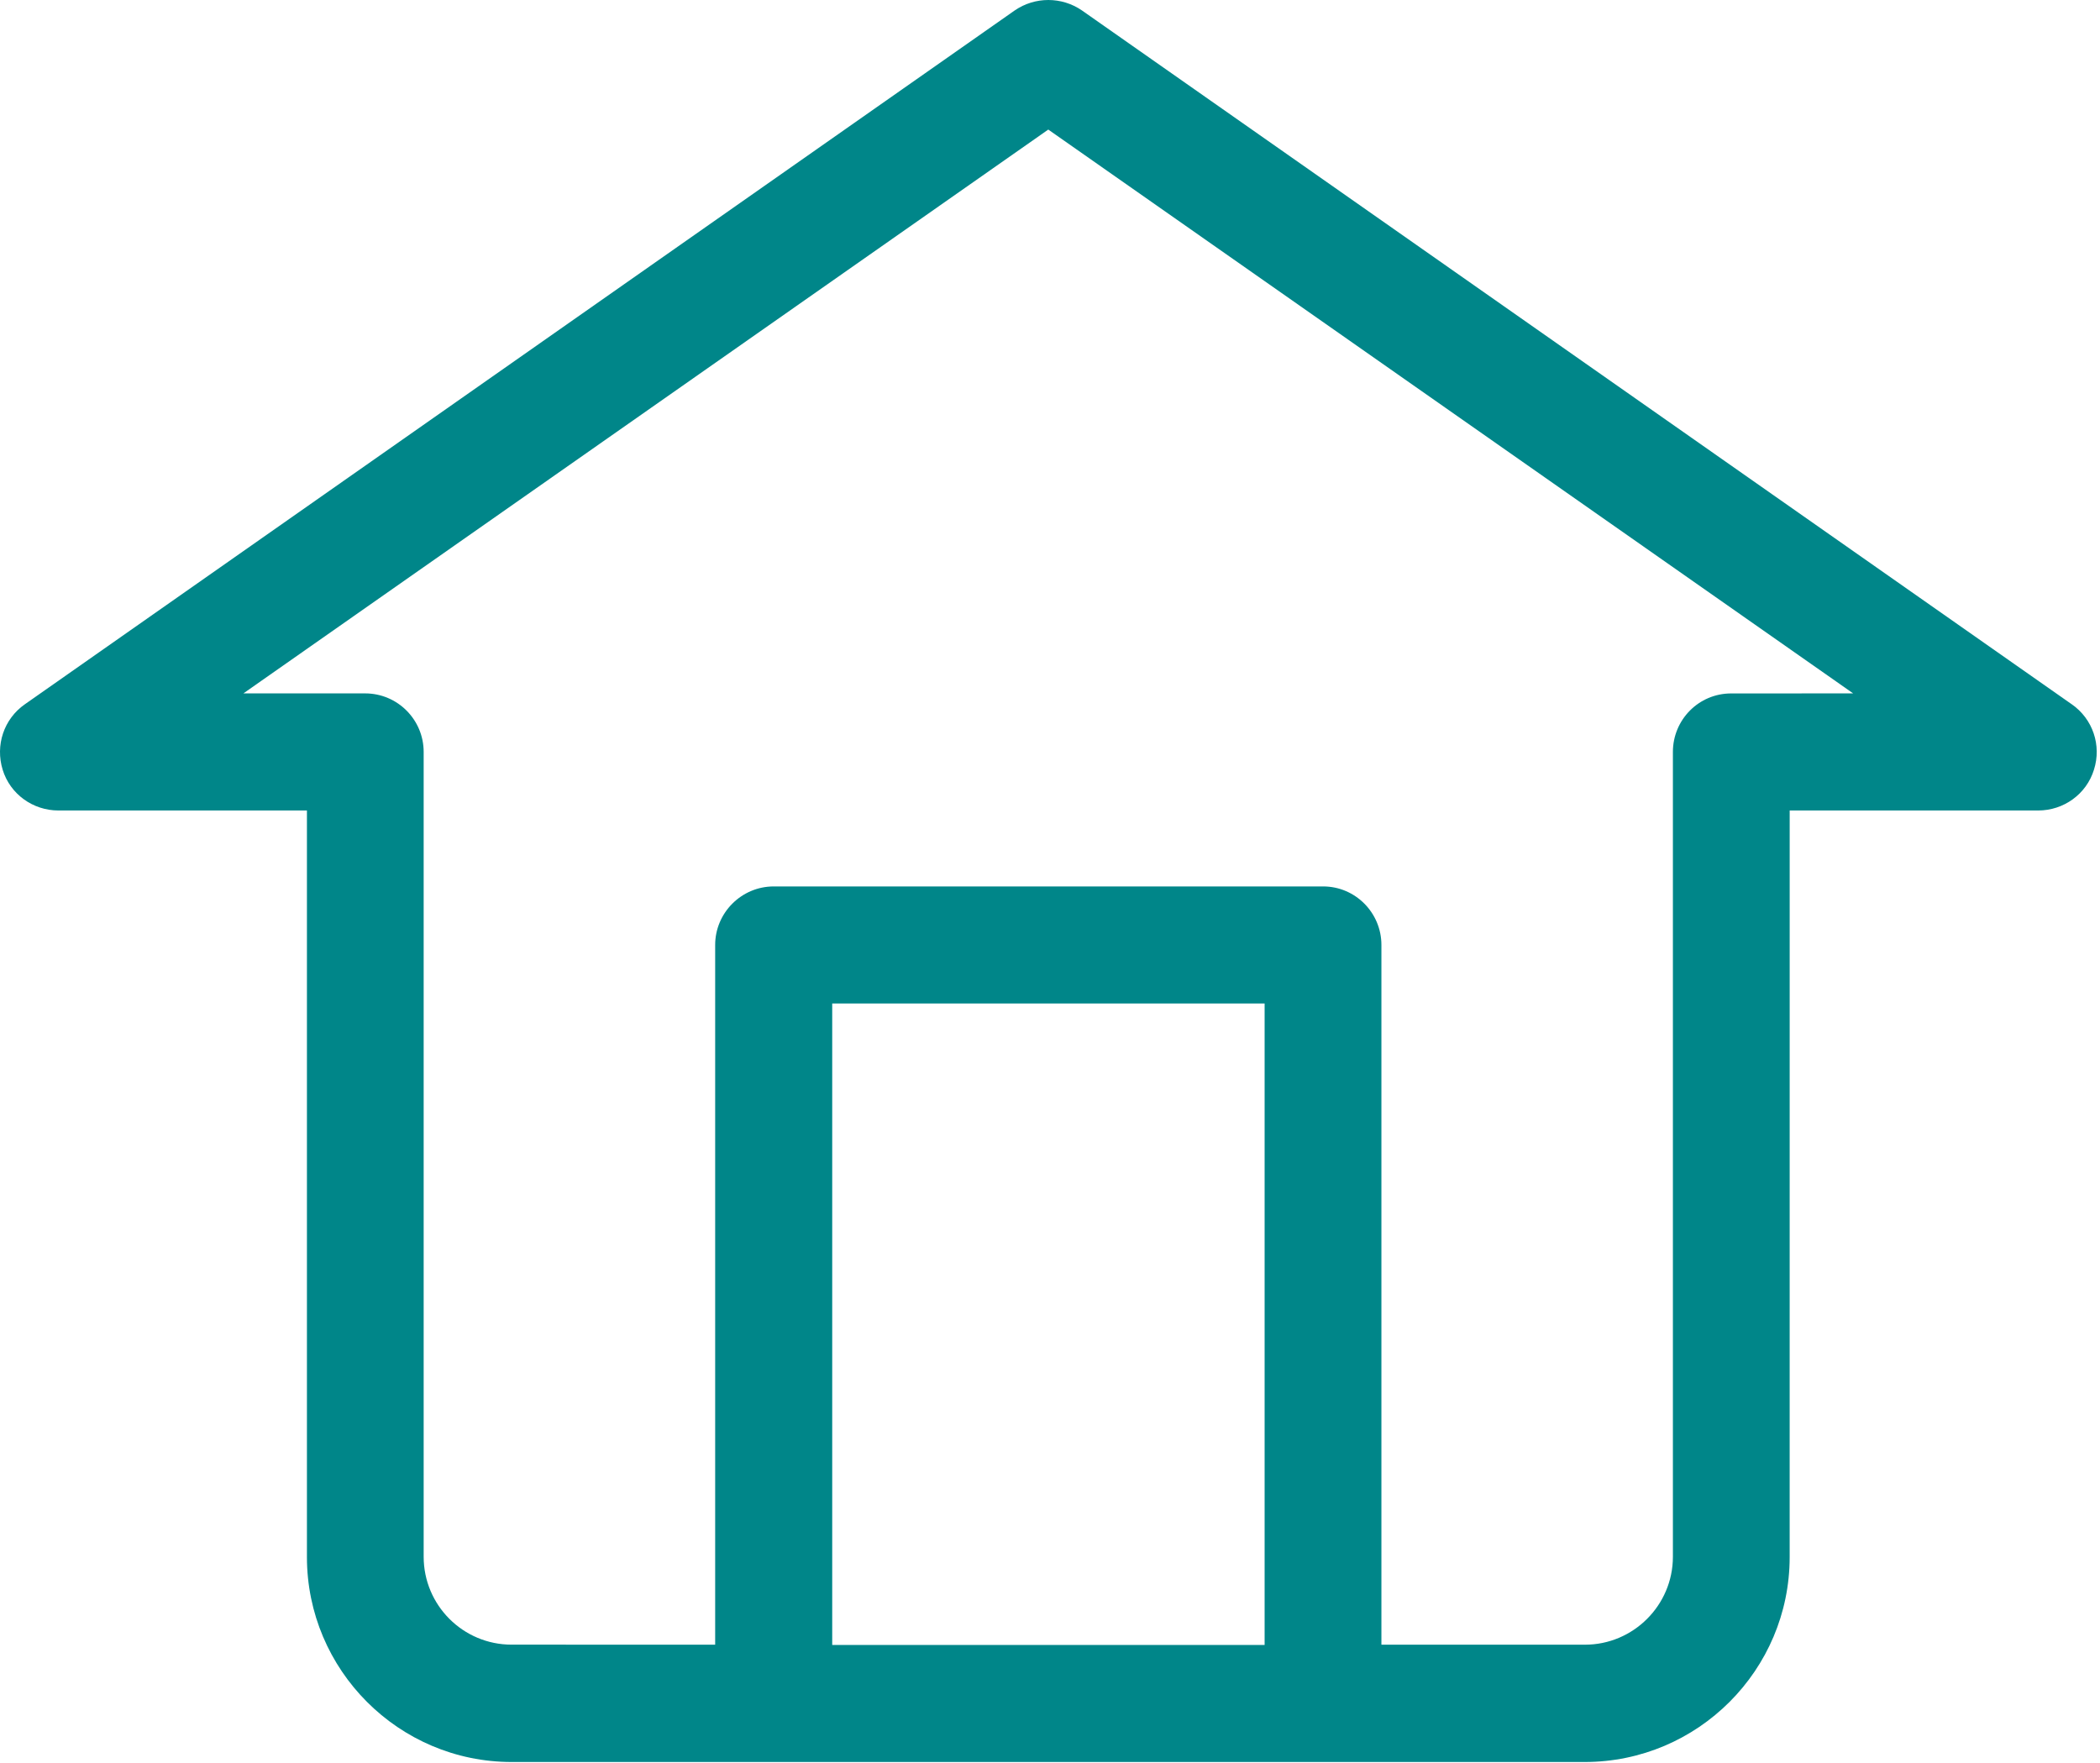 <svg width="424" height="356" viewBox="0 0 424 356" fill="none" xmlns="http://www.w3.org/2000/svg">
<path d="M418.298 142.211L218.438 2.101C214.349 -0.7 208.974 -0.7 204.887 2.101L5.017 142.211C0.764 145.179 -0.975 150.5 0.537 155.426C2.049 160.355 6.643 163.656 11.795 163.656H61.971V314.406C61.971 337.199 80.506 355.789 103.299 355.789H319.959C342.807 355.789 361.342 337.195 361.342 314.406L361.346 163.656H411.522C416.674 163.656 421.264 160.351 422.78 155.426C424.346 150.496 422.553 145.176 418.299 142.207L418.298 142.211ZM168.028 332.101V202.631H255.333V332.161H168.028V332.101ZM349.528 140.021C342.978 140.021 337.766 145.341 337.766 151.837V314.347C337.766 324.147 329.759 332.101 320.012 332.101L278.914 332.097V190.807C278.914 184.311 273.649 178.991 267.152 178.991H156.212C149.716 178.991 144.396 184.311 144.396 190.807V332.097L103.294 332.093C93.494 332.093 85.54 324.14 85.54 314.339V151.829C85.54 145.333 80.275 140.013 73.725 140.013H49.142L211.652 26.163L374.163 140.013L349.528 140.021Z" fill="#008689"/>
</svg>
